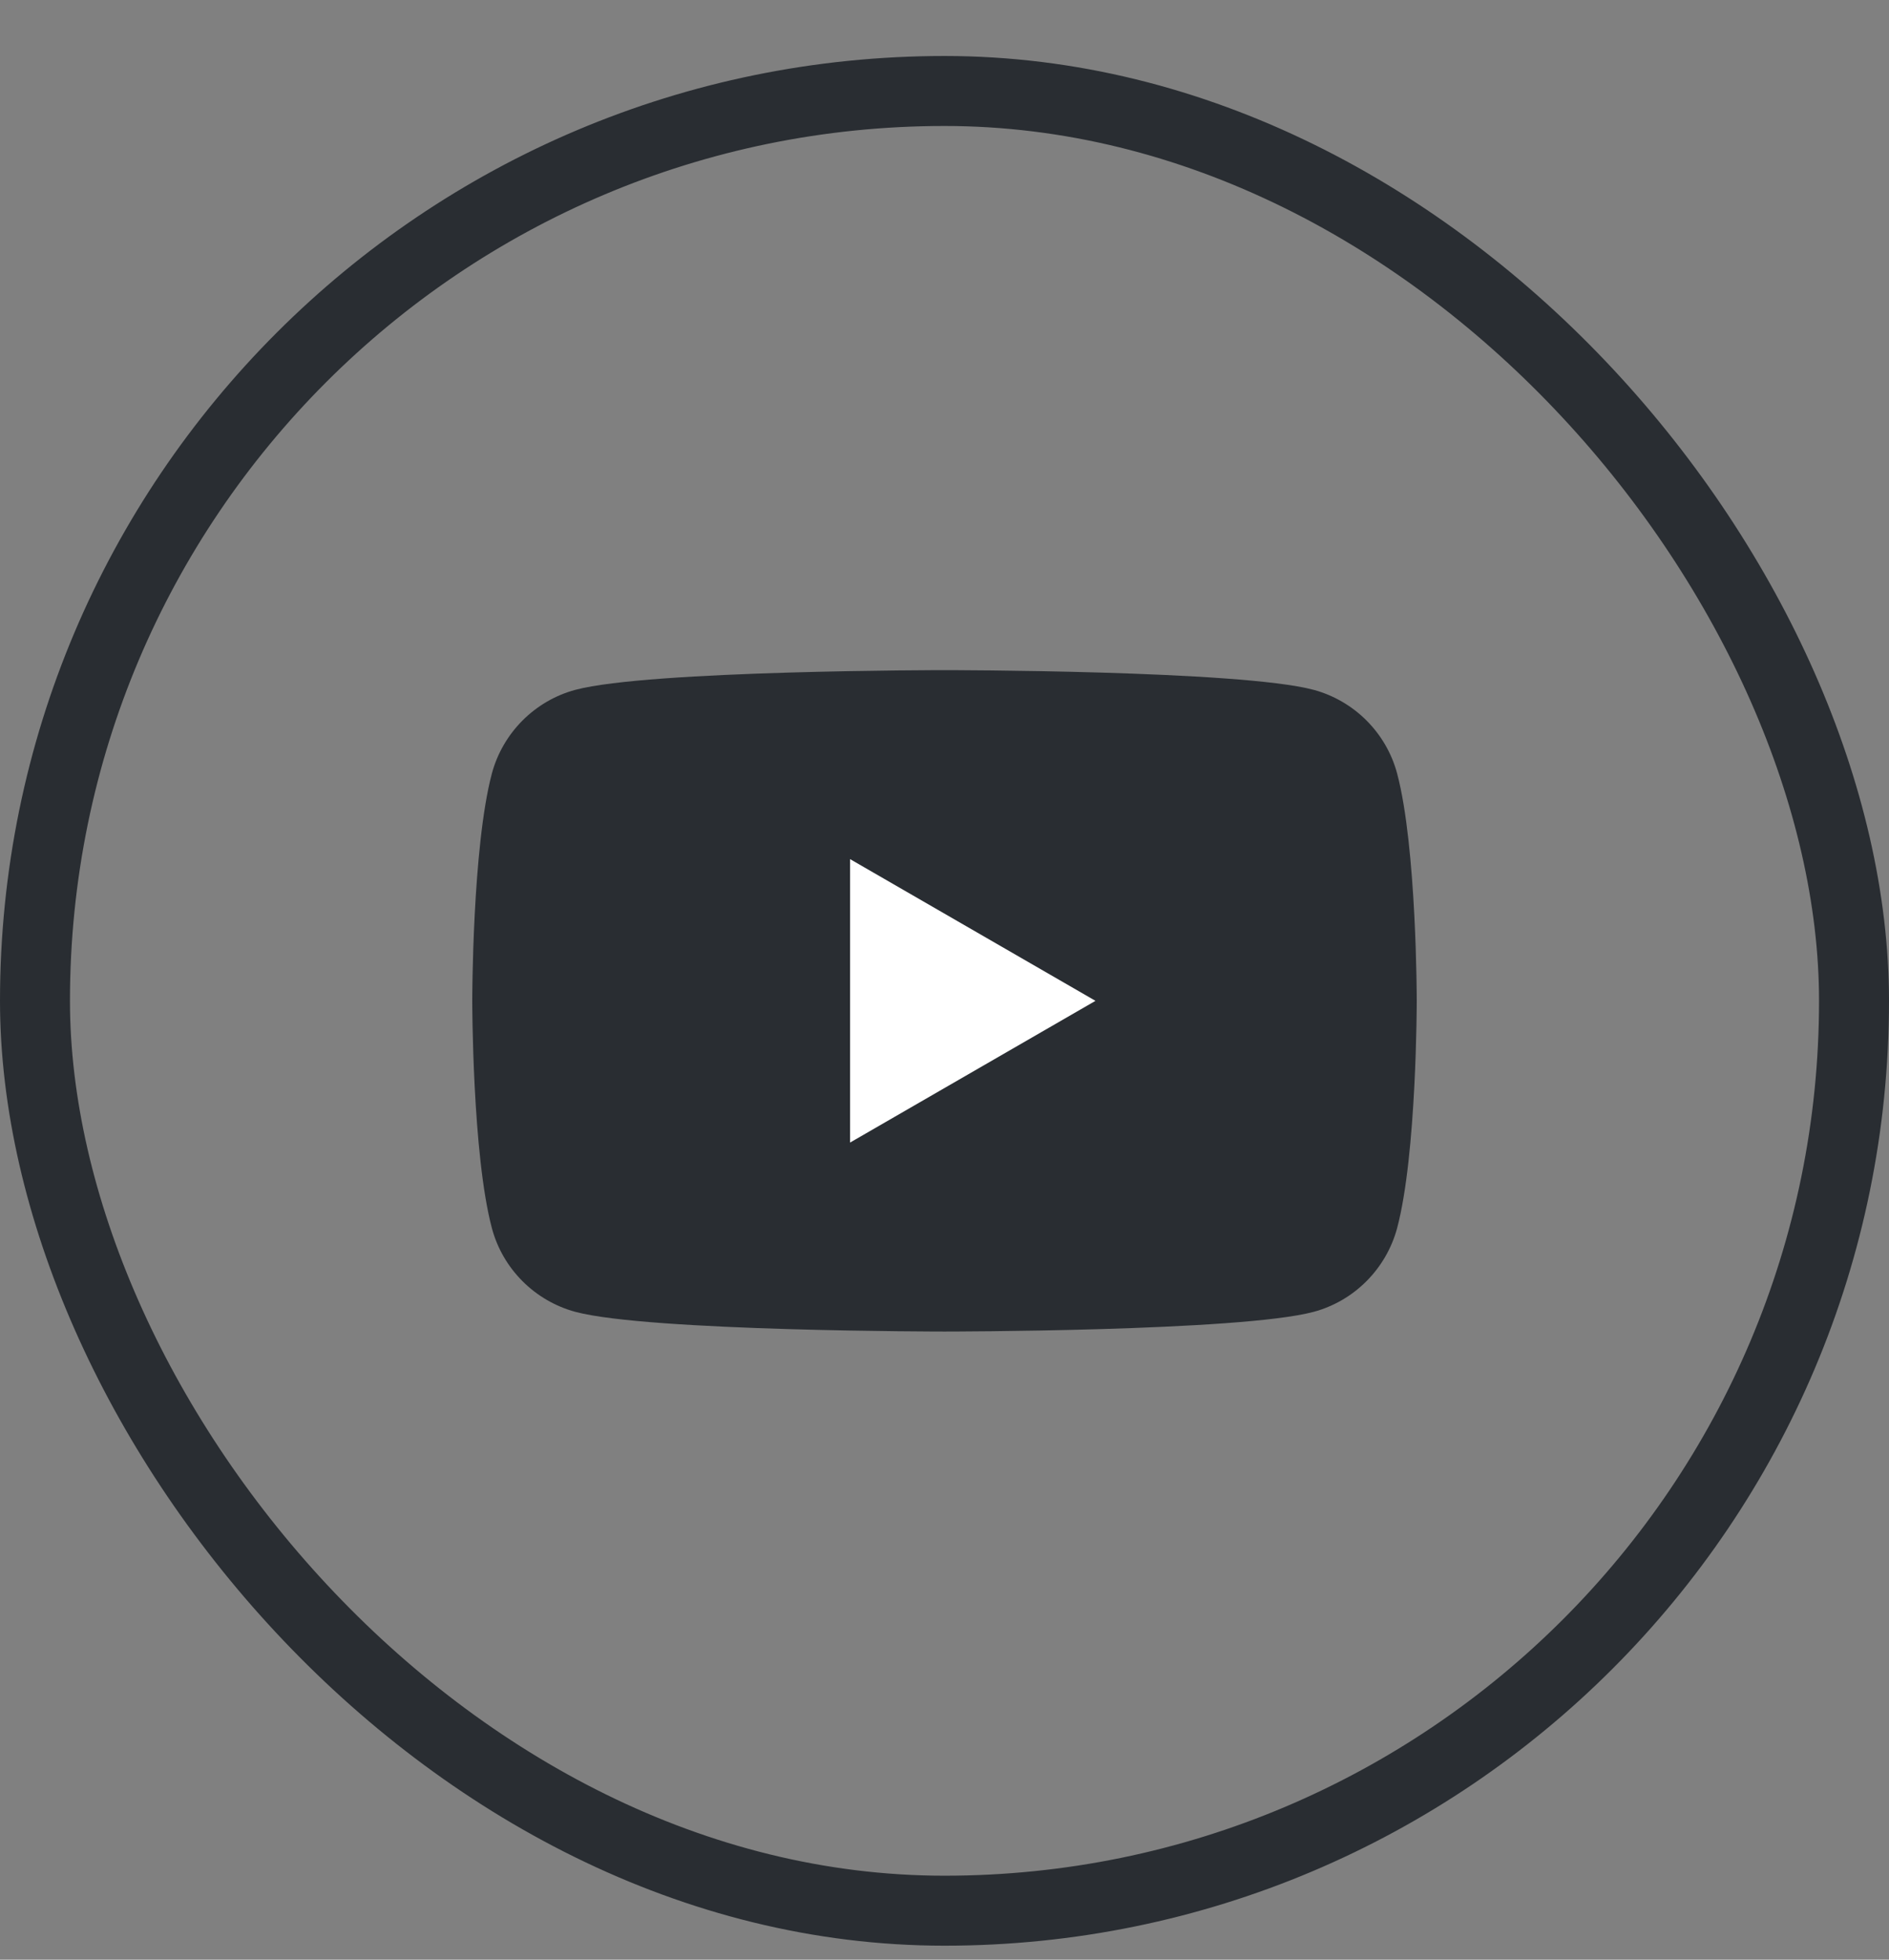 <?xml version="1.0" encoding="UTF-8"?> <svg xmlns="http://www.w3.org/2000/svg" width="27" height="28" viewBox="0 0 27 28" fill="none"><rect x="0" y="0" width="27" height="28" fill="#808080" stroke="none"/><rect x="0.5" y="1.3" width="26" height="26" rx="13" stroke="#292D32"></rect><path d="M19.969 11.05C19.814 10.471 19.357 10.013 18.775 9.856C17.722 9.575 13.5 9.575 13.5 9.575C13.5 9.575 9.28 9.575 8.225 9.856C7.646 10.011 7.188 10.469 7.031 11.05C6.75 12.103 6.75 14.3 6.75 14.3C6.75 14.3 6.75 16.497 7.031 17.549C7.186 18.129 7.643 18.587 8.225 18.744C9.28 19.025 13.5 19.025 13.5 19.025C13.5 19.025 17.722 19.025 18.775 18.744C19.354 18.589 19.812 18.131 19.969 17.549C20.25 16.497 20.25 14.3 20.25 14.3C20.25 14.3 20.25 12.103 19.969 11.05Z" fill="#292D32"></path><path d="M12.151 16.325L15.658 14.3L12.151 12.275V16.325Z" fill="#292D32"></path><path d="M12.15 16.325L15.658 14.3L12.15 12.275V16.325Z" fill="white"></path></svg> 